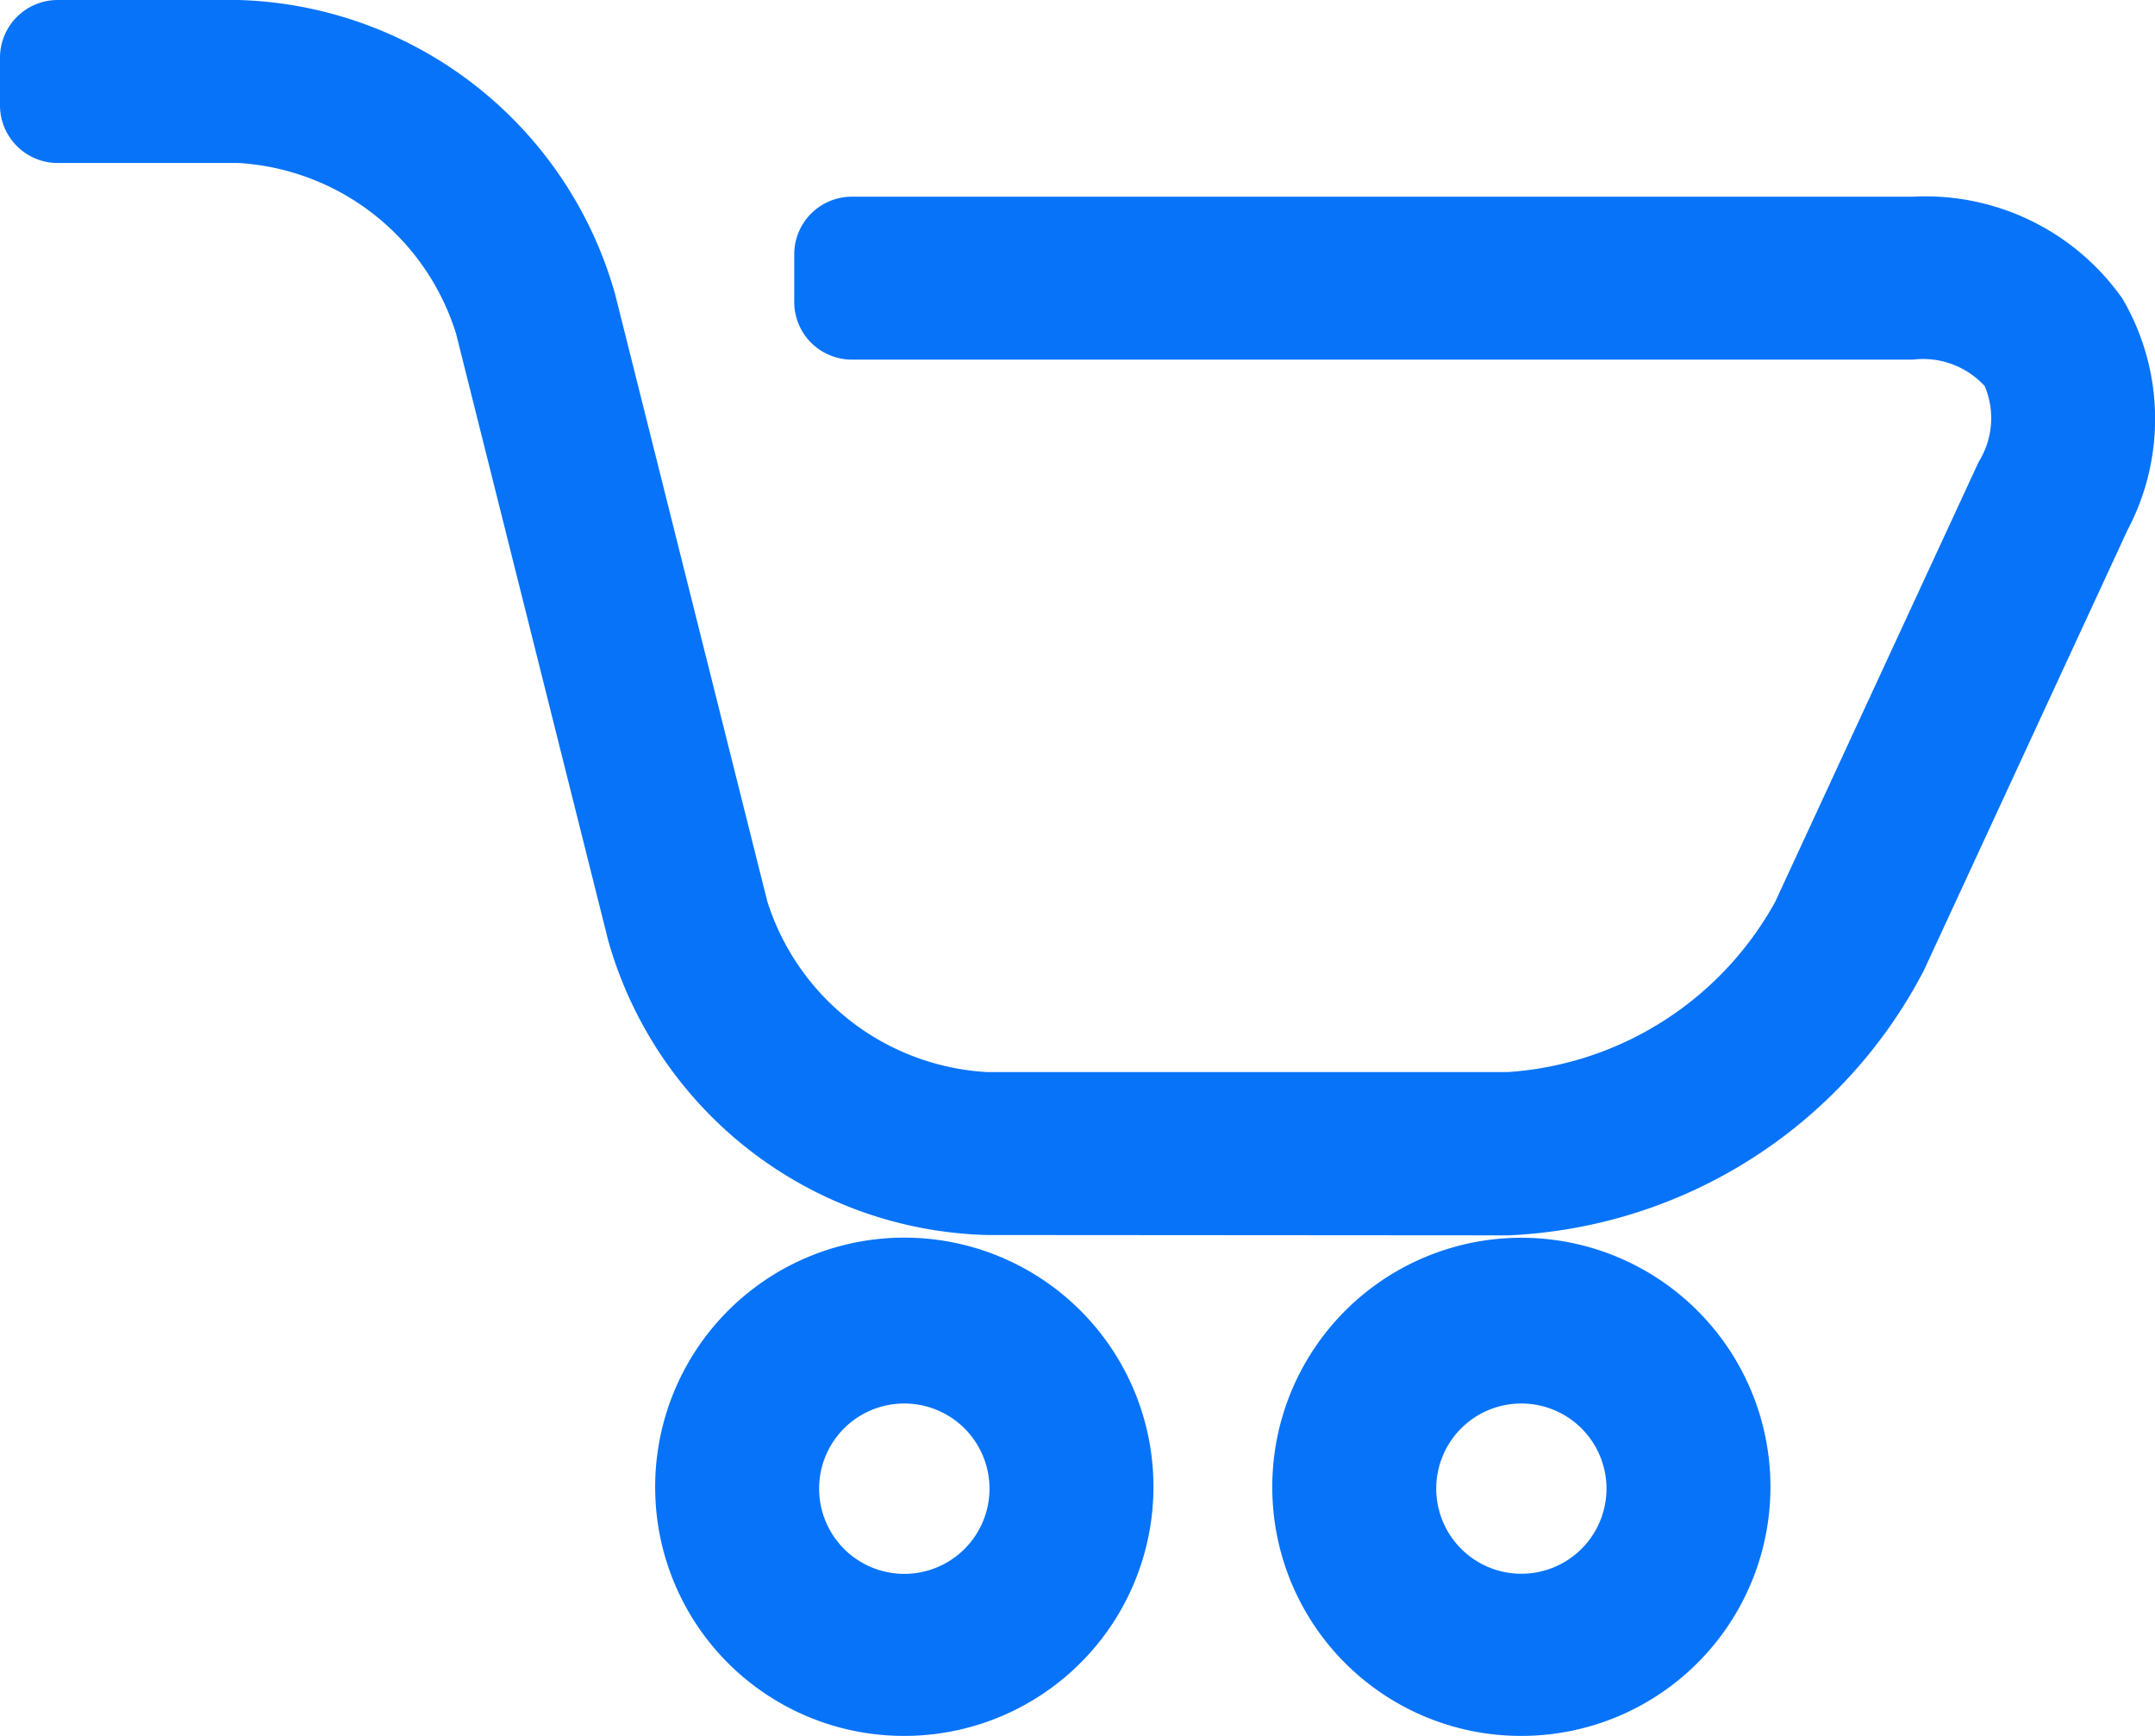 <svg xmlns="http://www.w3.org/2000/svg" width="36" height="29" viewBox="0 0 36 29"><path d="M21.254,24.862A4.161,4.161,0,1,1,25.415,29,4.154,4.154,0,0,1,21.254,24.862Zm2.739,0a1.422,1.422,0,1,0,1.422-1.415A1.42,1.42,0,0,0,23.993,24.862Zm-13.048,0A4.162,4.162,0,1,1,15.107,29,4.154,4.154,0,0,1,10.945,24.862Zm2.739,0a1.423,1.423,0,1,0,1.423-1.415A1.42,1.42,0,0,0,13.684,24.862Zm2.806-4.23a6.762,6.762,0,0,1-6.329-4.917L7.619,5.575A4.064,4.064,0,0,0,3.986,2.723H.967A.964.964,0,0,1,0,1.761V.96A.964.964,0,0,1,.967,0h3.02a6.738,6.738,0,0,1,6.289,4.916l2.542,10.142A4.09,4.09,0,0,0,16.49,17.91h8.7a5.521,5.521,0,0,0,4.465-2.844l3.4-7.351a1.38,1.38,0,0,0,.1-1.266,1.4,1.4,0,0,0-1.2-.441H14.235a.964.964,0,0,1-.967-.961v-.8a.963.963,0,0,1,.967-.961H31.954a4.023,4.023,0,0,1,3.5,1.7,3.97,3.97,0,0,1,.086,3.871l-3.4,7.352a8.222,8.222,0,0,1-6.953,4.429Z" fill="#0773f8"/></svg>